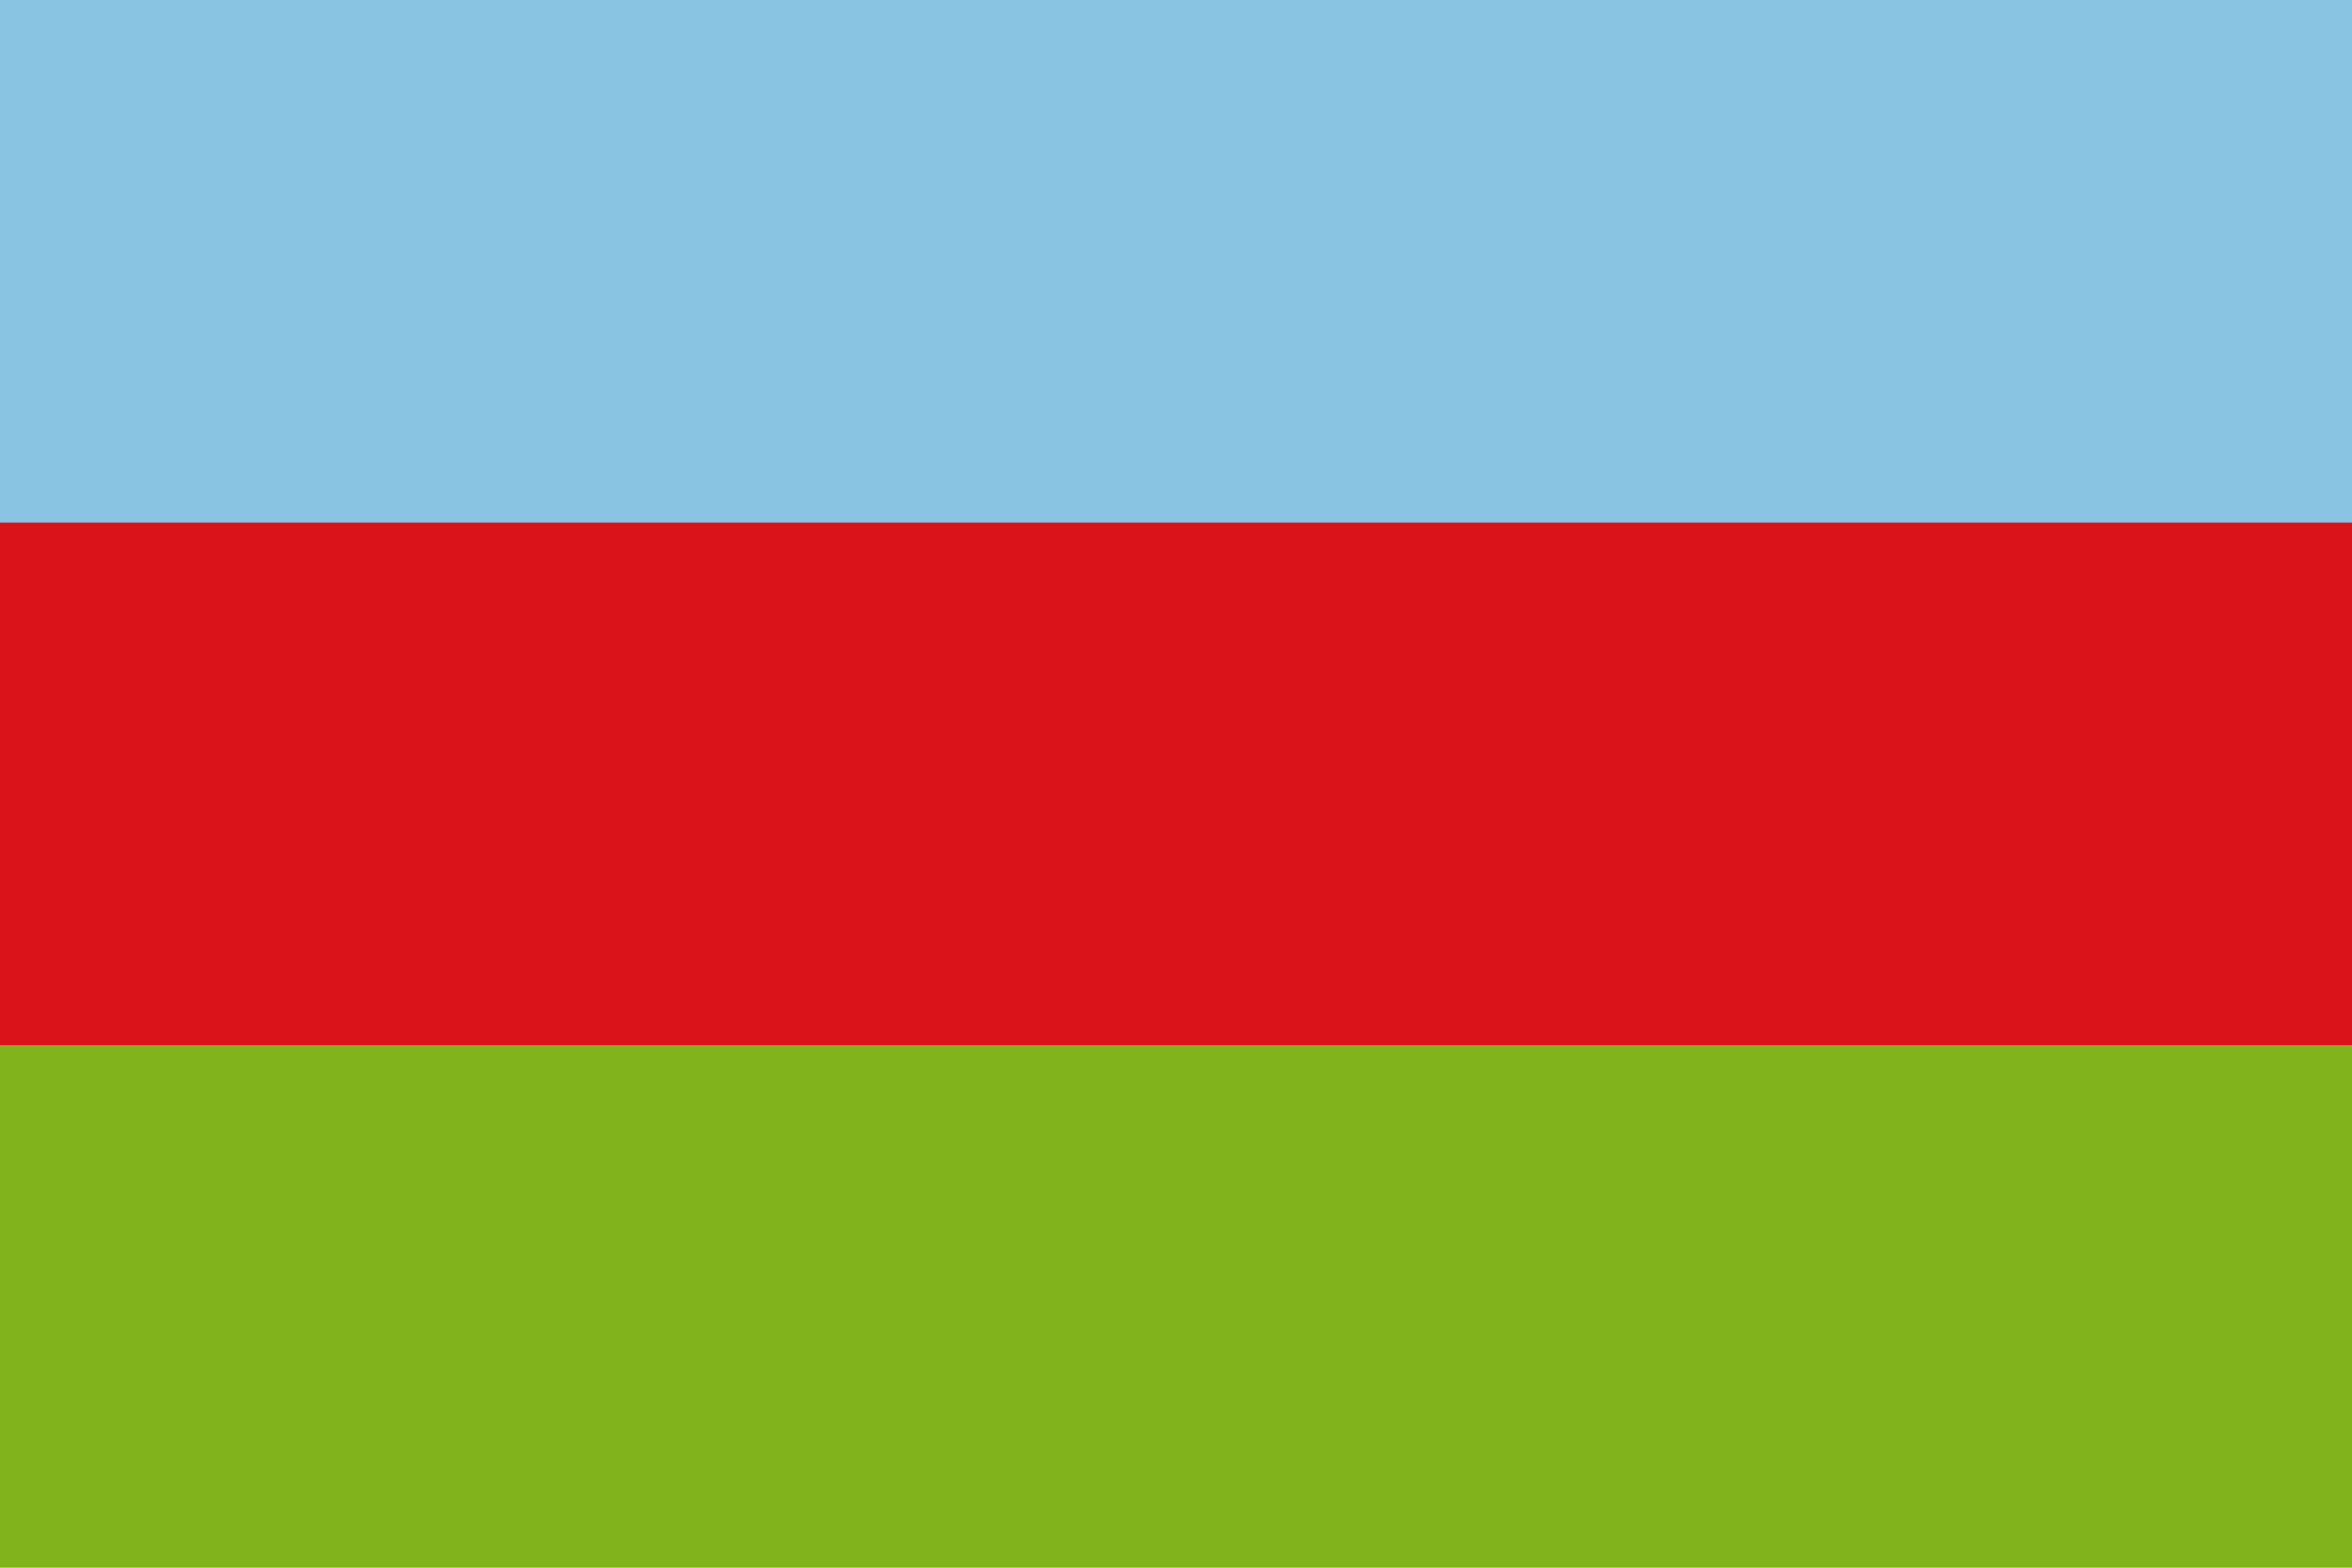 <svg width="450" height="300" xmlns="http://www.w3.org/2000/svg">
  <path fill="#81B31C" d="M0,0H450V300H0"/>
  <path fill="#DA121A" d="M0,0H450V200H0"/>
  <path fill="#89C5E3" d="M0,0H450V100H0"/>
</svg>
